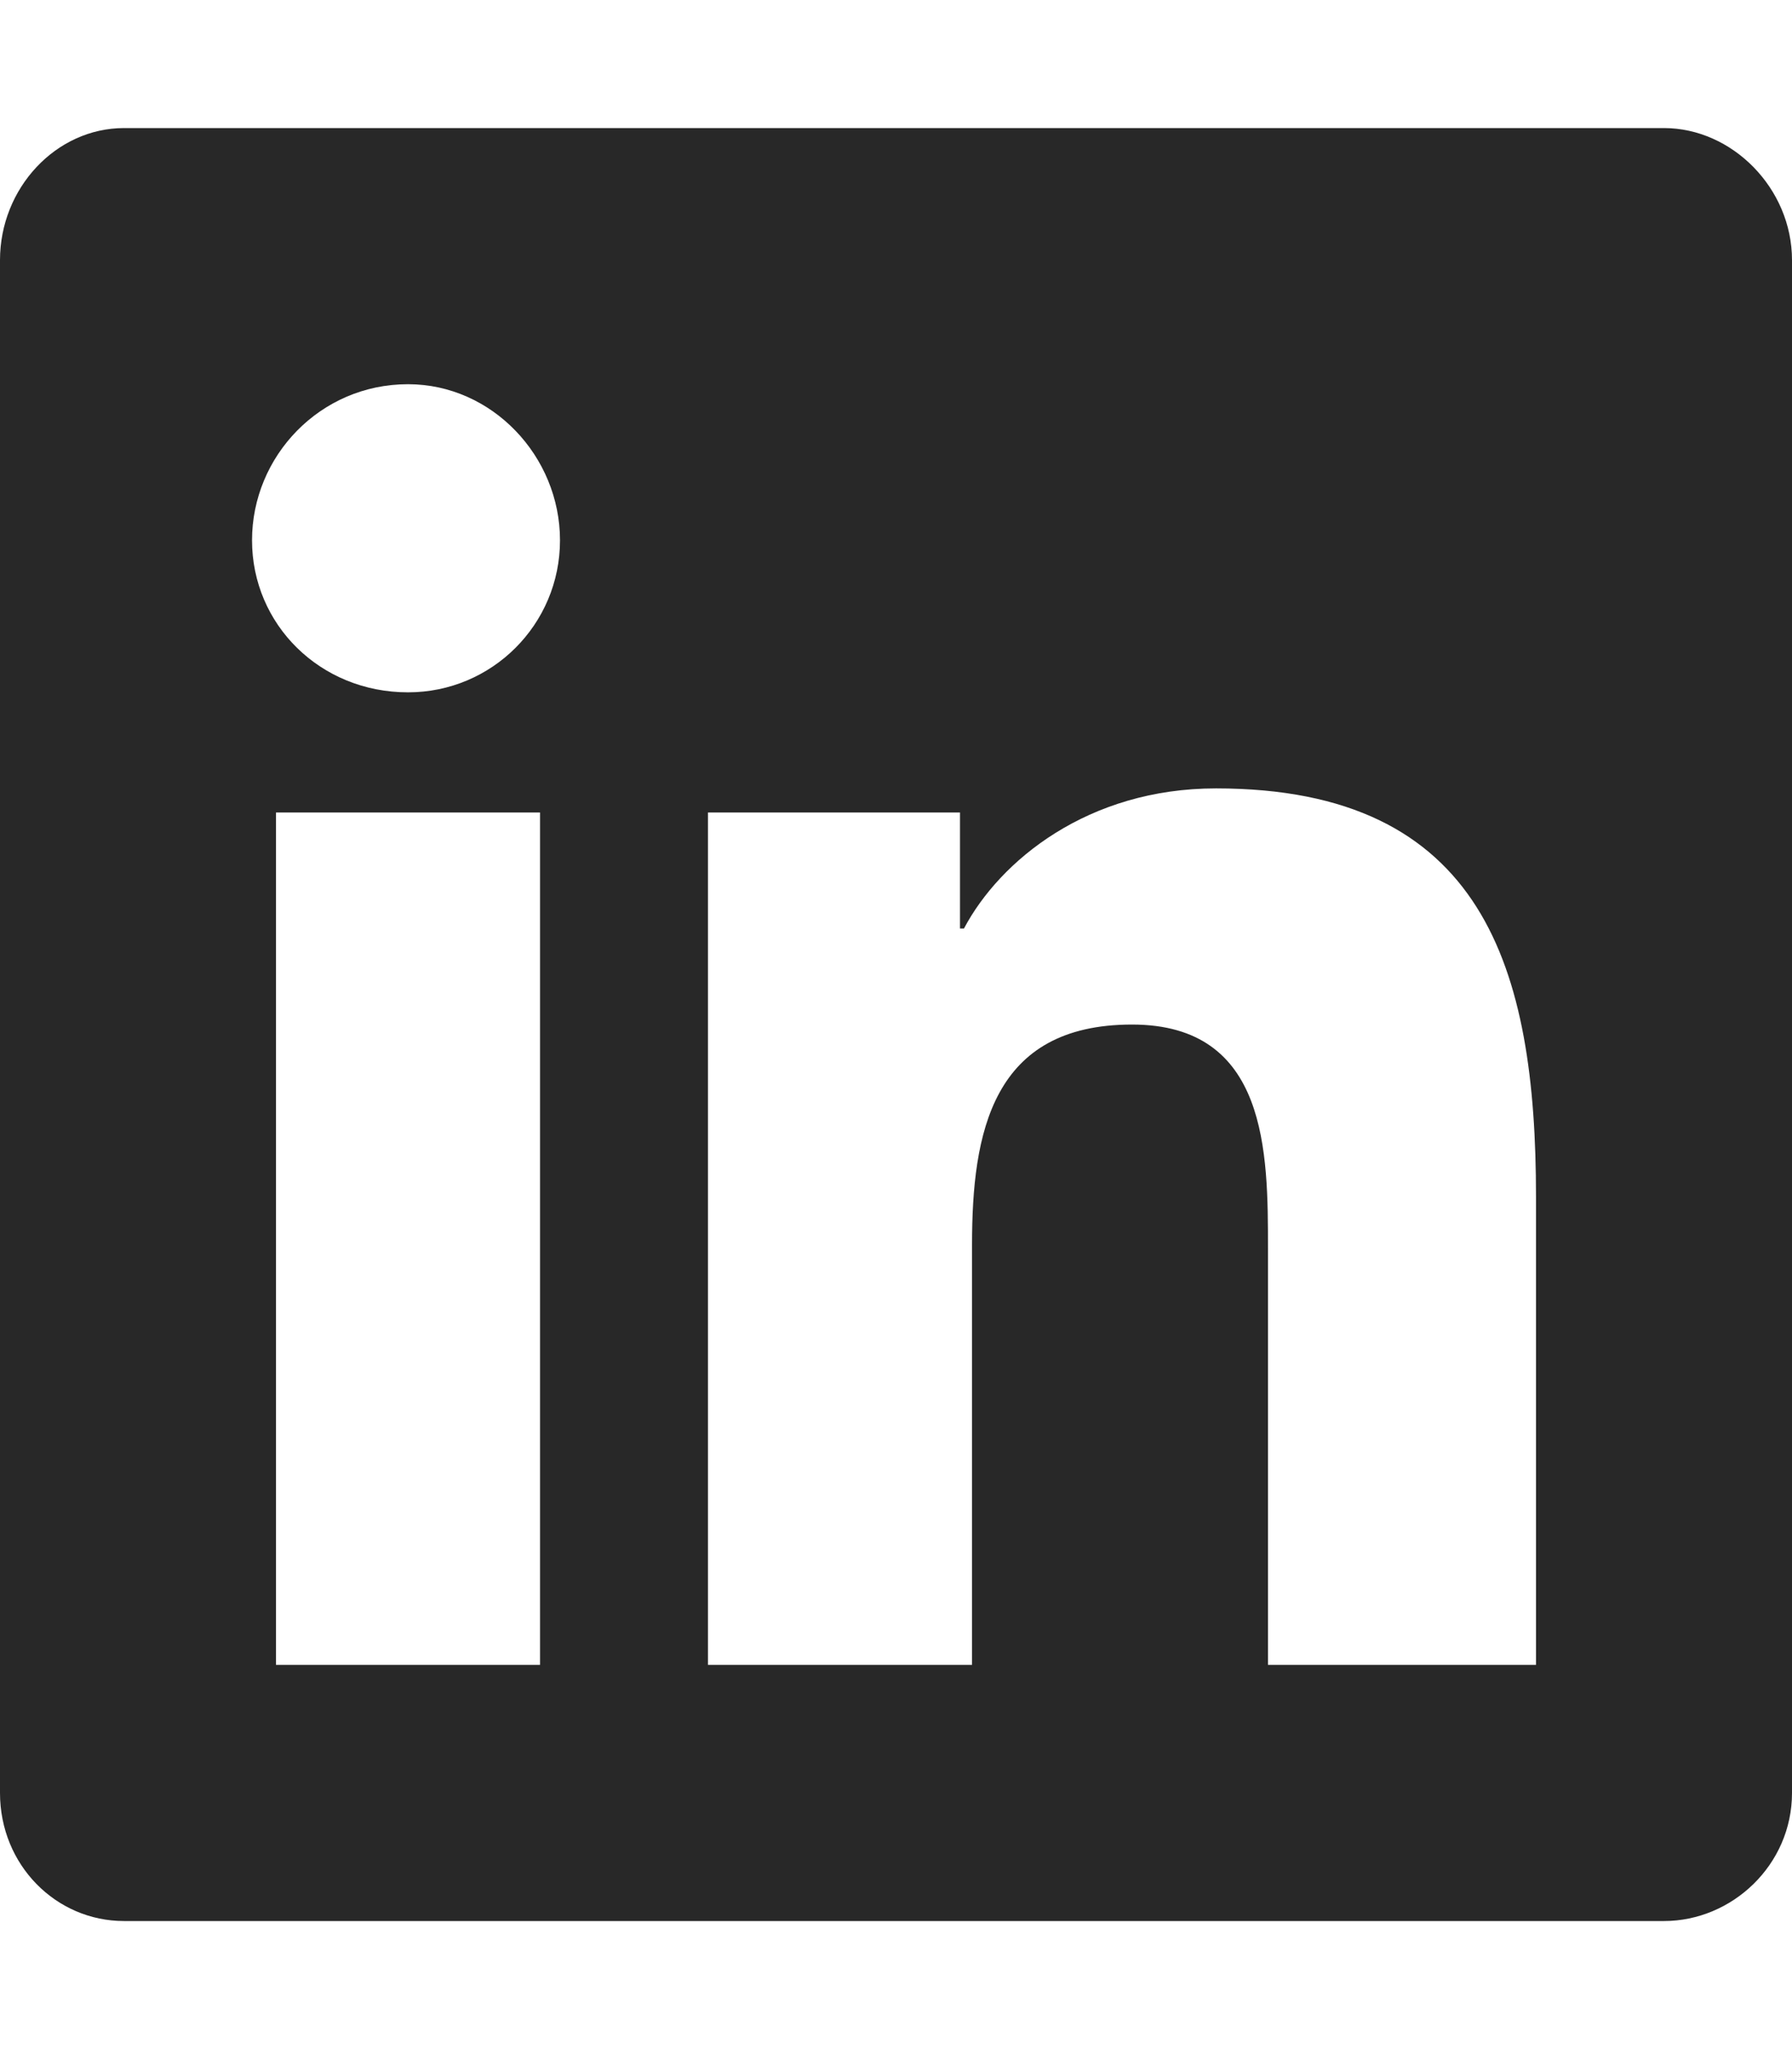 <svg width="28" height="32" viewBox="0 0 28 32" fill="none" xmlns="http://www.w3.org/2000/svg">
<path d="M26 2C27.062 2 28 2.938 28 4.062V28C28 29.125 27.062 30 26 30H1.938C0.875 30 0 29.125 0 28V4.062C0 2.938 0.875 2 1.938 2H26ZM8.438 26V12.688H4.312V26H8.438ZM6.375 10.812C7.688 10.812 8.75 9.75 8.75 8.438C8.75 7.125 7.688 6 6.375 6C5 6 3.938 7.125 3.938 8.438C3.938 9.75 5 10.812 6.375 10.812ZM24 26V18.688C24 15.125 23.188 12.312 19 12.312C17 12.312 15.625 13.438 15.062 14.5H15V12.688H11.062V26H15.188V19.438C15.188 17.688 15.5 16 17.688 16C19.812 16 19.812 18 19.812 19.5V26H24Z" fill="#282828"/>
</svg>
